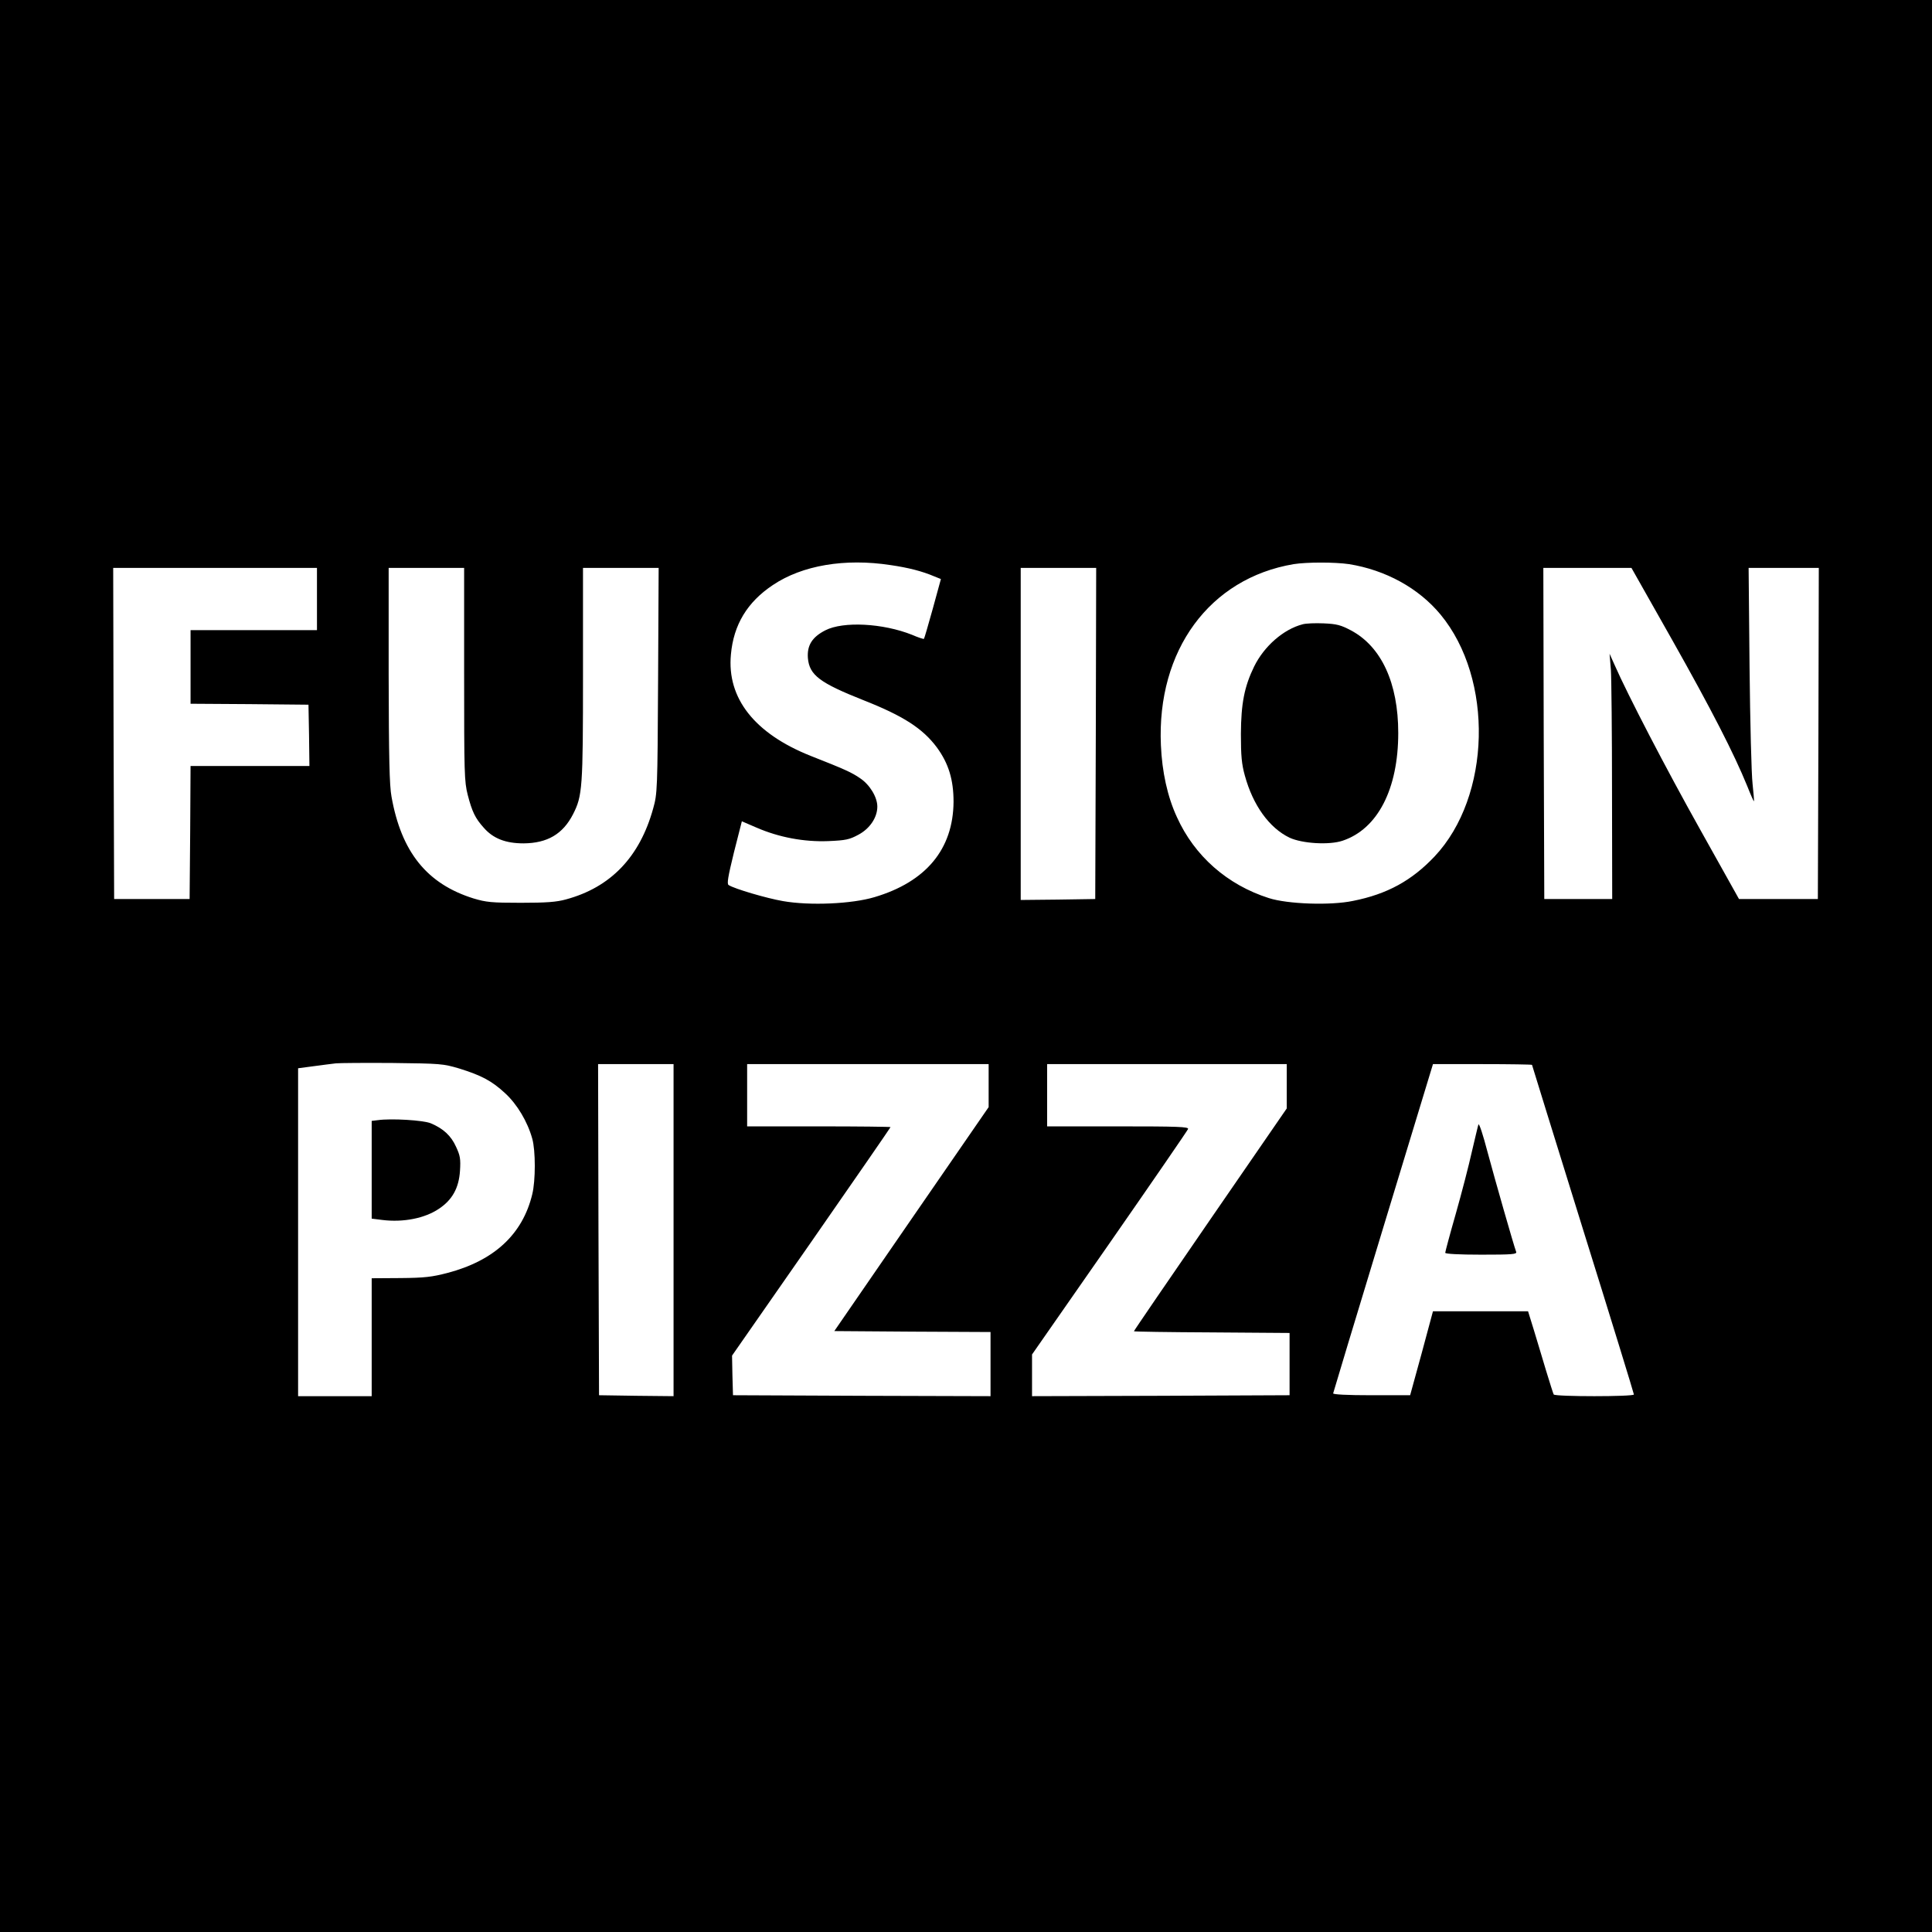 <?xml version="1.0" standalone="no"?>
<!DOCTYPE svg PUBLIC "-//W3C//DTD SVG 20010904//EN"
 "http://www.w3.org/TR/2001/REC-SVG-20010904/DTD/svg10.dtd">
<svg version="1.0" xmlns="http://www.w3.org/2000/svg"
 width="1024pt" height="1024pt" viewBox="0 0 1024 1024"
 preserveAspectRatio="xMidYMid meet">
<g transform="translate(0,1024) scale(0.1,-0.1)"
fill="#000000" stroke="none">
<path d="M0 5120 l0 -5120 5120 0 5120 0 0 5120 0 5120 -5120 0 -5120 0 0
-5120z m4720 2125 c96 -14 169 -33 232 -60 l35 -14 -43 -157 c-24 -86 -45
-159 -47 -160 -2 -2 -30 7 -62 21 -155 62 -366 73 -461 24 -70 -36 -97 -80
-92 -147 8 -90 62 -131 294 -223 211 -83 315 -150 390 -251 62 -85 88 -171 88
-288 -2 -251 -146 -424 -419 -505 -120 -36 -342 -46 -485 -21 -87 15 -257 65
-288 85 -10 6 -4 42 28 173 l42 165 79 -34 c118 -51 250 -76 379 -71 93 4 112
8 160 34 60 32 100 91 100 149 0 50 -40 116 -91 150 -45 31 -80 47 -263 119
-296 118 -444 305 -422 537 14 158 87 278 222 368 156 105 382 143 624 106z
m2430 5 c194 -31 369 -127 485 -267 283 -342 268 -964 -31 -1282 -121 -128
-251 -200 -433 -236 -119 -25 -347 -17 -446 15 -220 70 -394 223 -487 429 -50
108 -79 240 -85 382 -22 502 258 884 704 959 70 11 218 11 293 0z m-5470 -185
l0 -165 -335 0 -335 0 0 -195 0 -195 313 -2 312 -3 3 -162 2 -163 -315 0 -315
0 -2 -352 -3 -353 -200 0 -200 0 -3 878 -2 877 540 0 540 0 0 -165z m780 -398
c0 -526 1 -569 19 -640 23 -89 40 -124 84 -173 50 -58 116 -84 212 -84 126 1
208 49 262 154 50 98 53 137 53 744 l0 562 200 0 201 0 -3 -597 c-3 -582 -4
-600 -26 -678 -71 -257 -225 -418 -462 -482 -50 -14 -104 -18 -240 -18 -155 0
-183 3 -250 23 -247 77 -383 246 -435 540 -11 59 -14 207 -15 645 l0 567 200
0 200 0 0 -563z m3348 -314 l-3 -878 -197 -3 -198 -2 0 880 0 880 200 0 200 0
-2 -877z m3055 495 c208 -369 327 -601 398 -775 18 -46 34 -81 35 -80 2 1 -2
43 -7 92 -6 50 -13 327 -16 618 l-5 527 186 0 186 0 -2 -877 -3 -878 -209 0
-209 0 -204 365 c-185 330 -386 718 -455 875 l-27 60 7 -85 c3 -47 6 -339 6
-650 l1 -565 -180 0 -180 0 -3 878 -2 877 234 0 233 0 216 -382z m-6430 -2271
c119 -37 174 -66 245 -132 63 -58 118 -150 143 -240 18 -63 18 -223 0 -295
-51 -212 -202 -352 -450 -417 -81 -21 -120 -26 -248 -27 l-153 -1 0 -312 0
-313 -195 0 -195 0 0 869 0 869 83 11 c45 6 98 13 117 15 19 2 154 3 300 2
256 -3 268 -4 353 -29z m1137 -857 l0 -880 -197 2 -198 3 -3 878 -2 877 200 0
200 0 0 -880z m1670 766 l0 -114 -409 -593 -409 -594 414 -3 414 -2 0 -170 0
-170 -682 2 -683 3 -3 105 -2 105 420 603 c231 332 420 606 420 608 0 2 -171
4 -380 4 l-380 0 0 165 0 165 640 0 640 0 0 -114z m1580 -3 l0 -118 -405 -588
c-223 -324 -405 -590 -405 -593 0 -2 186 -5 413 -6 l412 -3 0 -165 0 -165
-682 -3 -683 -2 0 110 0 111 411 590 c226 325 413 597 416 605 4 12 -53 14
-371 14 l-376 0 0 165 0 165 635 0 635 0 0 -117z m1300 113 c0 -2 122 -394
270 -871 149 -477 270 -871 270 -876 0 -12 -417 -12 -425 0 -3 5 -21 63 -41
128 -19 65 -49 162 -65 216 l-30 97 -252 0 -252 0 -60 -223 -61 -222 -204 0
c-131 0 -205 4 -204 10 1 6 120 400 265 877 l264 868 263 0 c144 0 262 -2 262
-4z"/>
<path d="M6904 6931 c-101 -26 -204 -116 -257 -224 -52 -107 -69 -196 -70
-357 0 -116 4 -160 21 -221 43 -157 129 -277 237 -329 67 -31 210 -40 281 -16
186 62 295 274 295 571 0 264 -89 458 -251 544 -53 28 -75 34 -144 37 -44 2
-95 0 -112 -5z"/>
<path d="M2003 4303 l-33 -4 0 -259 0 -259 56 -7 c112 -14 226 9 300 59 71 47
106 110 112 201 4 64 1 81 -21 128 -26 58 -67 96 -133 124 -39 17 -212 27
-281 17z"/>
<path d="M7836 4280 c-3 -8 -18 -74 -35 -145 -16 -72 -54 -219 -85 -328 -31
-108 -56 -202 -56 -207 0 -6 73 -10 191 -10 165 0 190 2 185 15 -13 34 -112
381 -152 530 -23 88 -44 153 -48 145z"/>
</g>
</svg>
